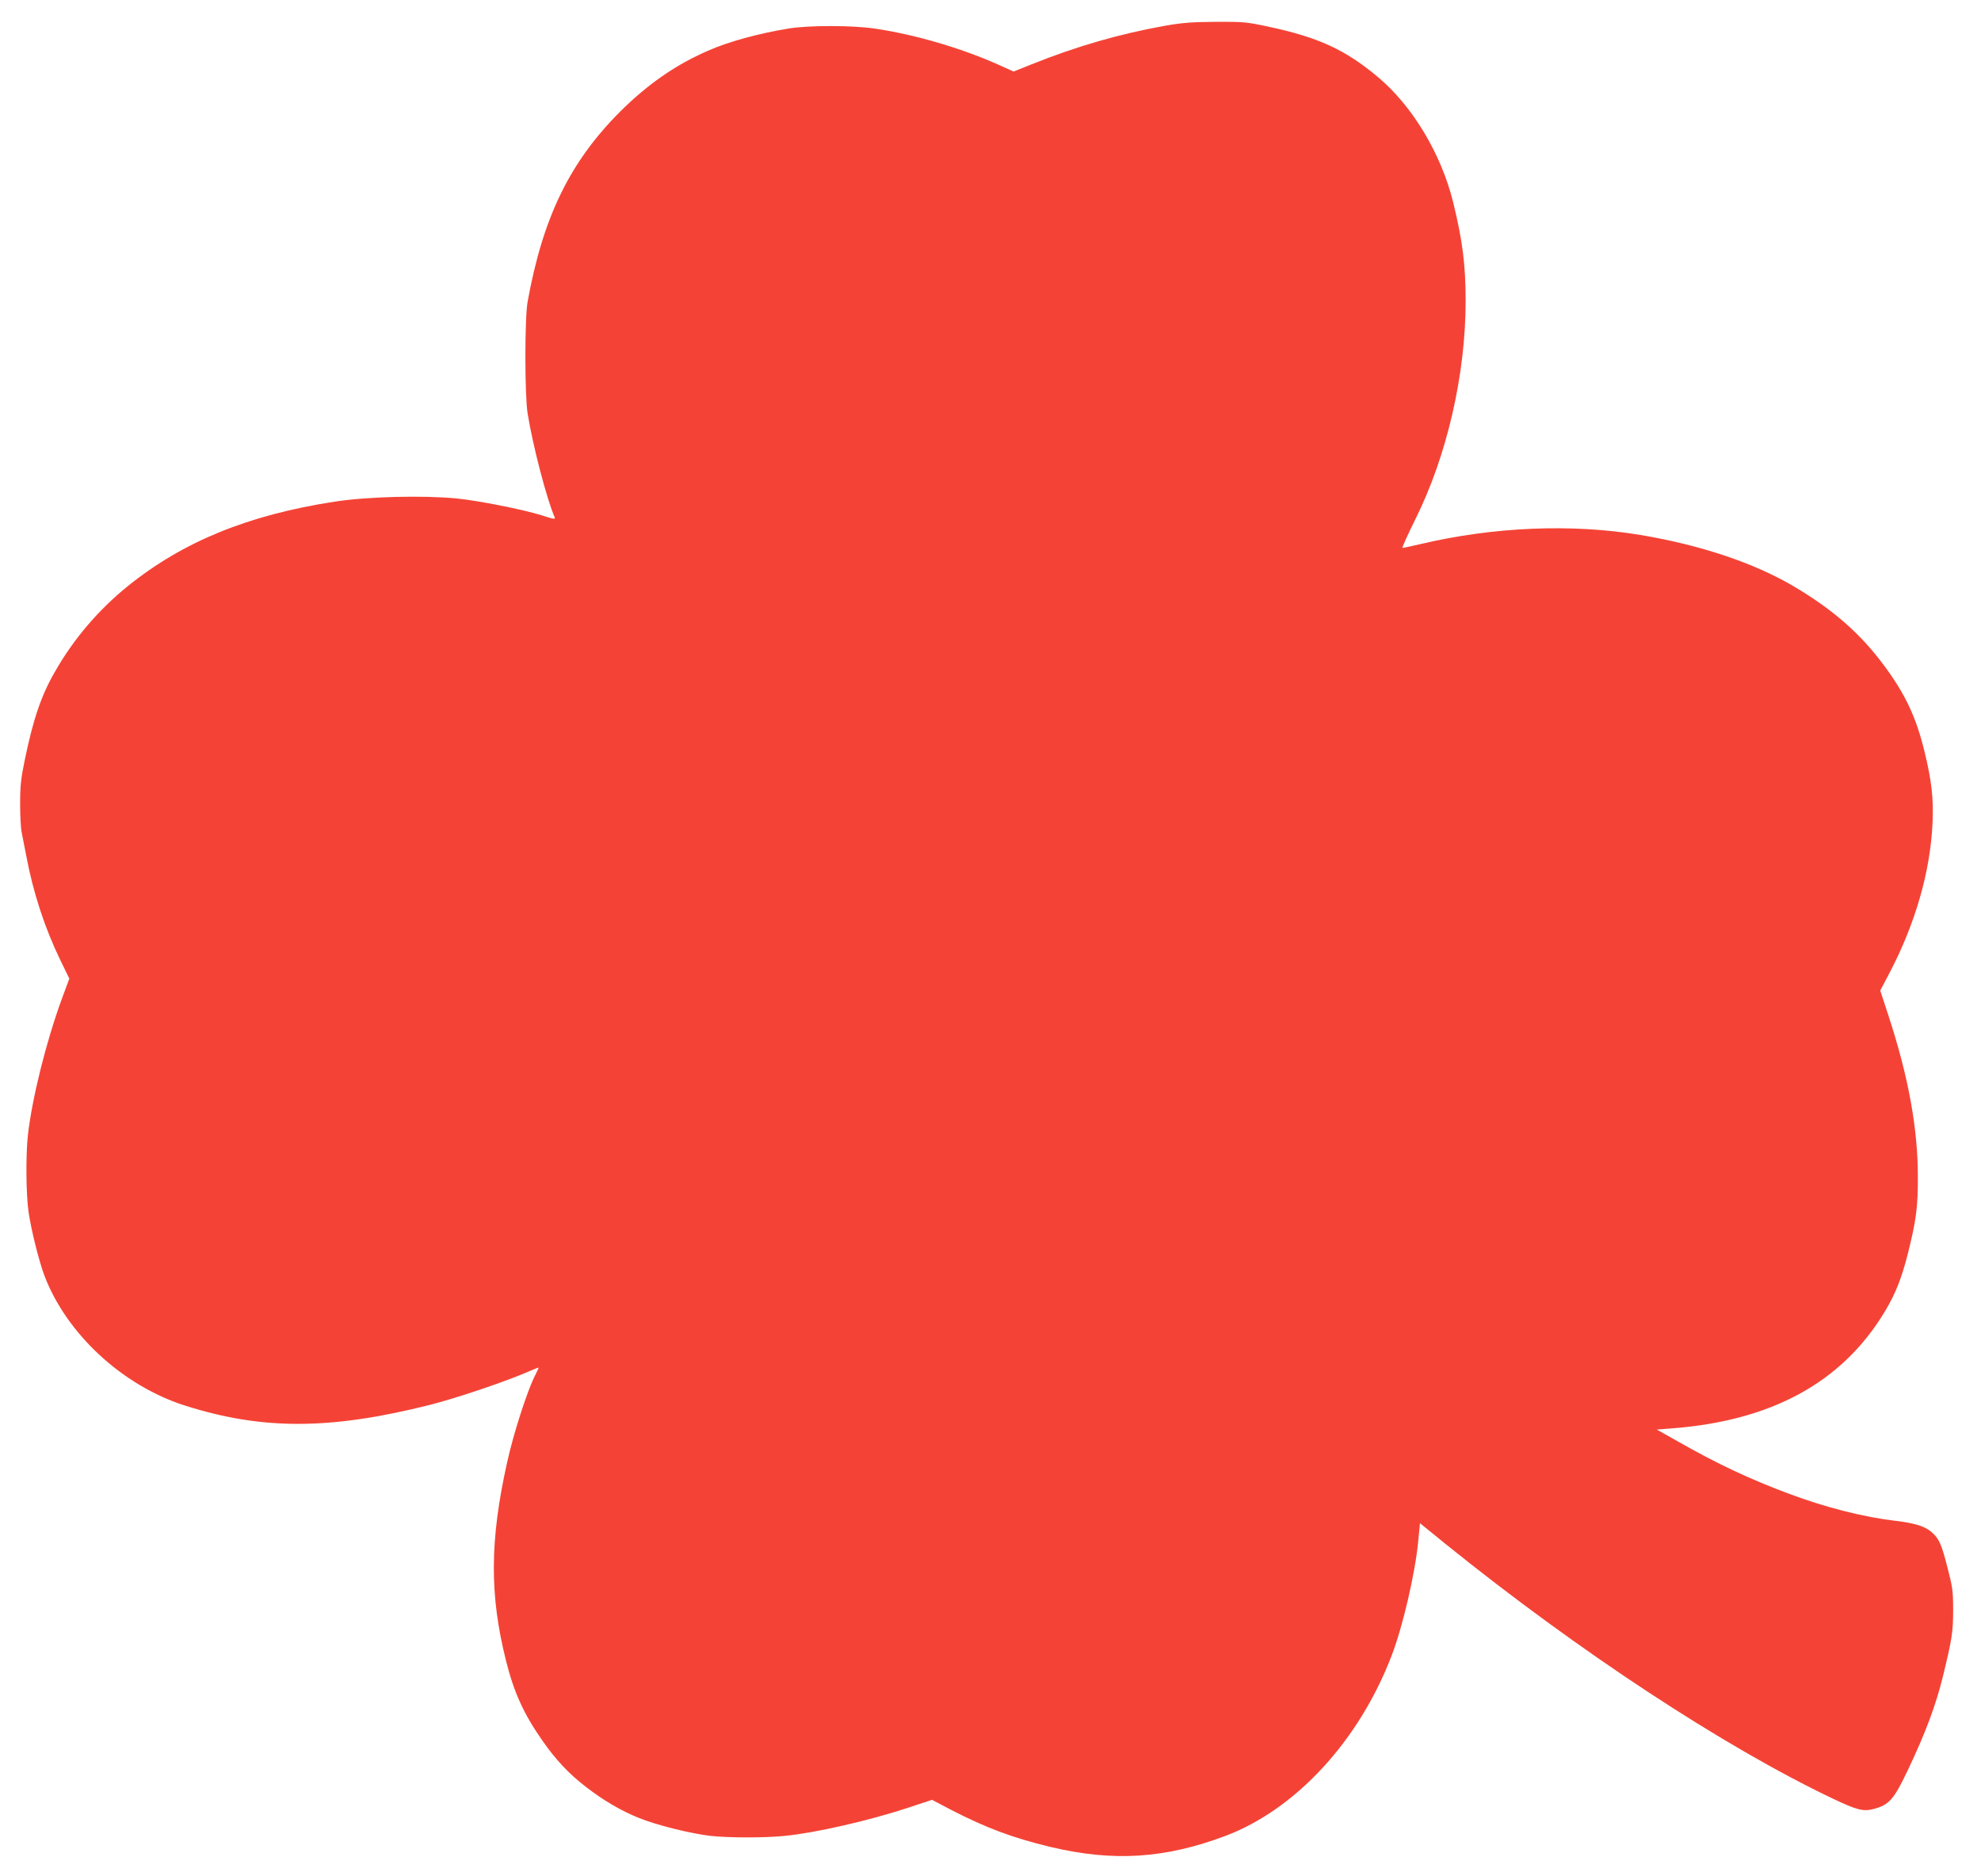 <?xml version="1.0" standalone="no"?>
<!DOCTYPE svg PUBLIC "-//W3C//DTD SVG 20010904//EN"
 "http://www.w3.org/TR/2001/REC-SVG-20010904/DTD/svg10.dtd">
<svg version="1.0" xmlns="http://www.w3.org/2000/svg"
 width="1280pt" height="1212pt" viewBox="0 0 1280 1212"
 preserveAspectRatio="xMidYMid meet">
<g transform="translate(0,1212) scale(0.1,-0.1)"
fill="#f44336" stroke="none">
<path d="M7530 11954 c-293 -52 -574 -133 -863 -249 l-118 -47 -102 46 c-241
107 -536 193 -792 231 -146 22 -427 22 -558 1 -195 -32 -390 -85 -523 -144
-208 -90 -392 -218 -570 -396 -323 -324 -497 -682 -595 -1226 -19 -103 -19
-603 0 -720 32 -203 124 -556 175 -672 6 -14 -7 -12 -84 13 -125 39 -410 95
-550 109 -219 21 -579 12 -790 -21 -557 -86 -978 -258 -1335 -546 -189 -153
-350 -341 -471 -554 -88 -152 -141 -310 -194 -569 -25 -119 -30 -169 -30 -282
0 -75 4 -158 10 -185 5 -26 19 -95 30 -153 44 -236 120 -467 220 -673 l58
-119 -49 -132 c-102 -280 -192 -642 -219 -881 -14 -131 -12 -385 5 -497 17
-117 67 -315 101 -406 142 -377 504 -713 909 -842 500 -159 939 -158 1585 5
177 45 498 154 643 218 31 14 57 24 57 21 0 -3 -11 -26 -24 -52 -51 -102 -139
-375 -180 -562 -112 -505 -113 -855 -6 -1280 51 -204 115 -344 235 -515 85
-122 171 -214 279 -297 116 -90 230 -156 344 -202 116 -47 339 -102 464 -116
124 -13 346 -13 479 0 200 20 542 98 797 182 l154 51 126 -66 c225 -116 397
-180 638 -238 407 -97 741 -76 1132 71 455 172 863 614 1074 1165 71 184 150
523 171 732 l12 123 170 -138 c856 -690 1792 -1305 2497 -1641 156 -74 197
-85 265 -67 101 27 131 62 225 261 111 234 178 414 223 600 58 238 65 284 65
424 0 122 -4 149 -35 268 -41 162 -56 194 -107 238 -42 35 -108 56 -228 70
-210 25 -452 86 -690 175 -255 95 -463 193 -720 339 l-135 76 90 7 c651 48
1108 297 1384 756 68 113 108 214 148 372 54 214 66 305 65 500 0 310 -61 644
-188 1033 l-55 168 61 116 c166 317 263 654 277 968 7 157 -6 271 -52 460 -53
218 -122 367 -257 550 -156 212 -335 368 -591 519 -255 150 -602 266 -987 330
-444 74 -951 53 -1427 -60 -57 -13 -107 -24 -111 -24 -5 0 32 82 82 183 205
411 326 936 326 1412 0 236 -20 391 -81 640 -77 311 -262 619 -483 805 -214
180 -387 259 -716 329 -136 29 -158 31 -335 30 -152 -1 -217 -6 -325 -25z"/>
</g>
</svg>

